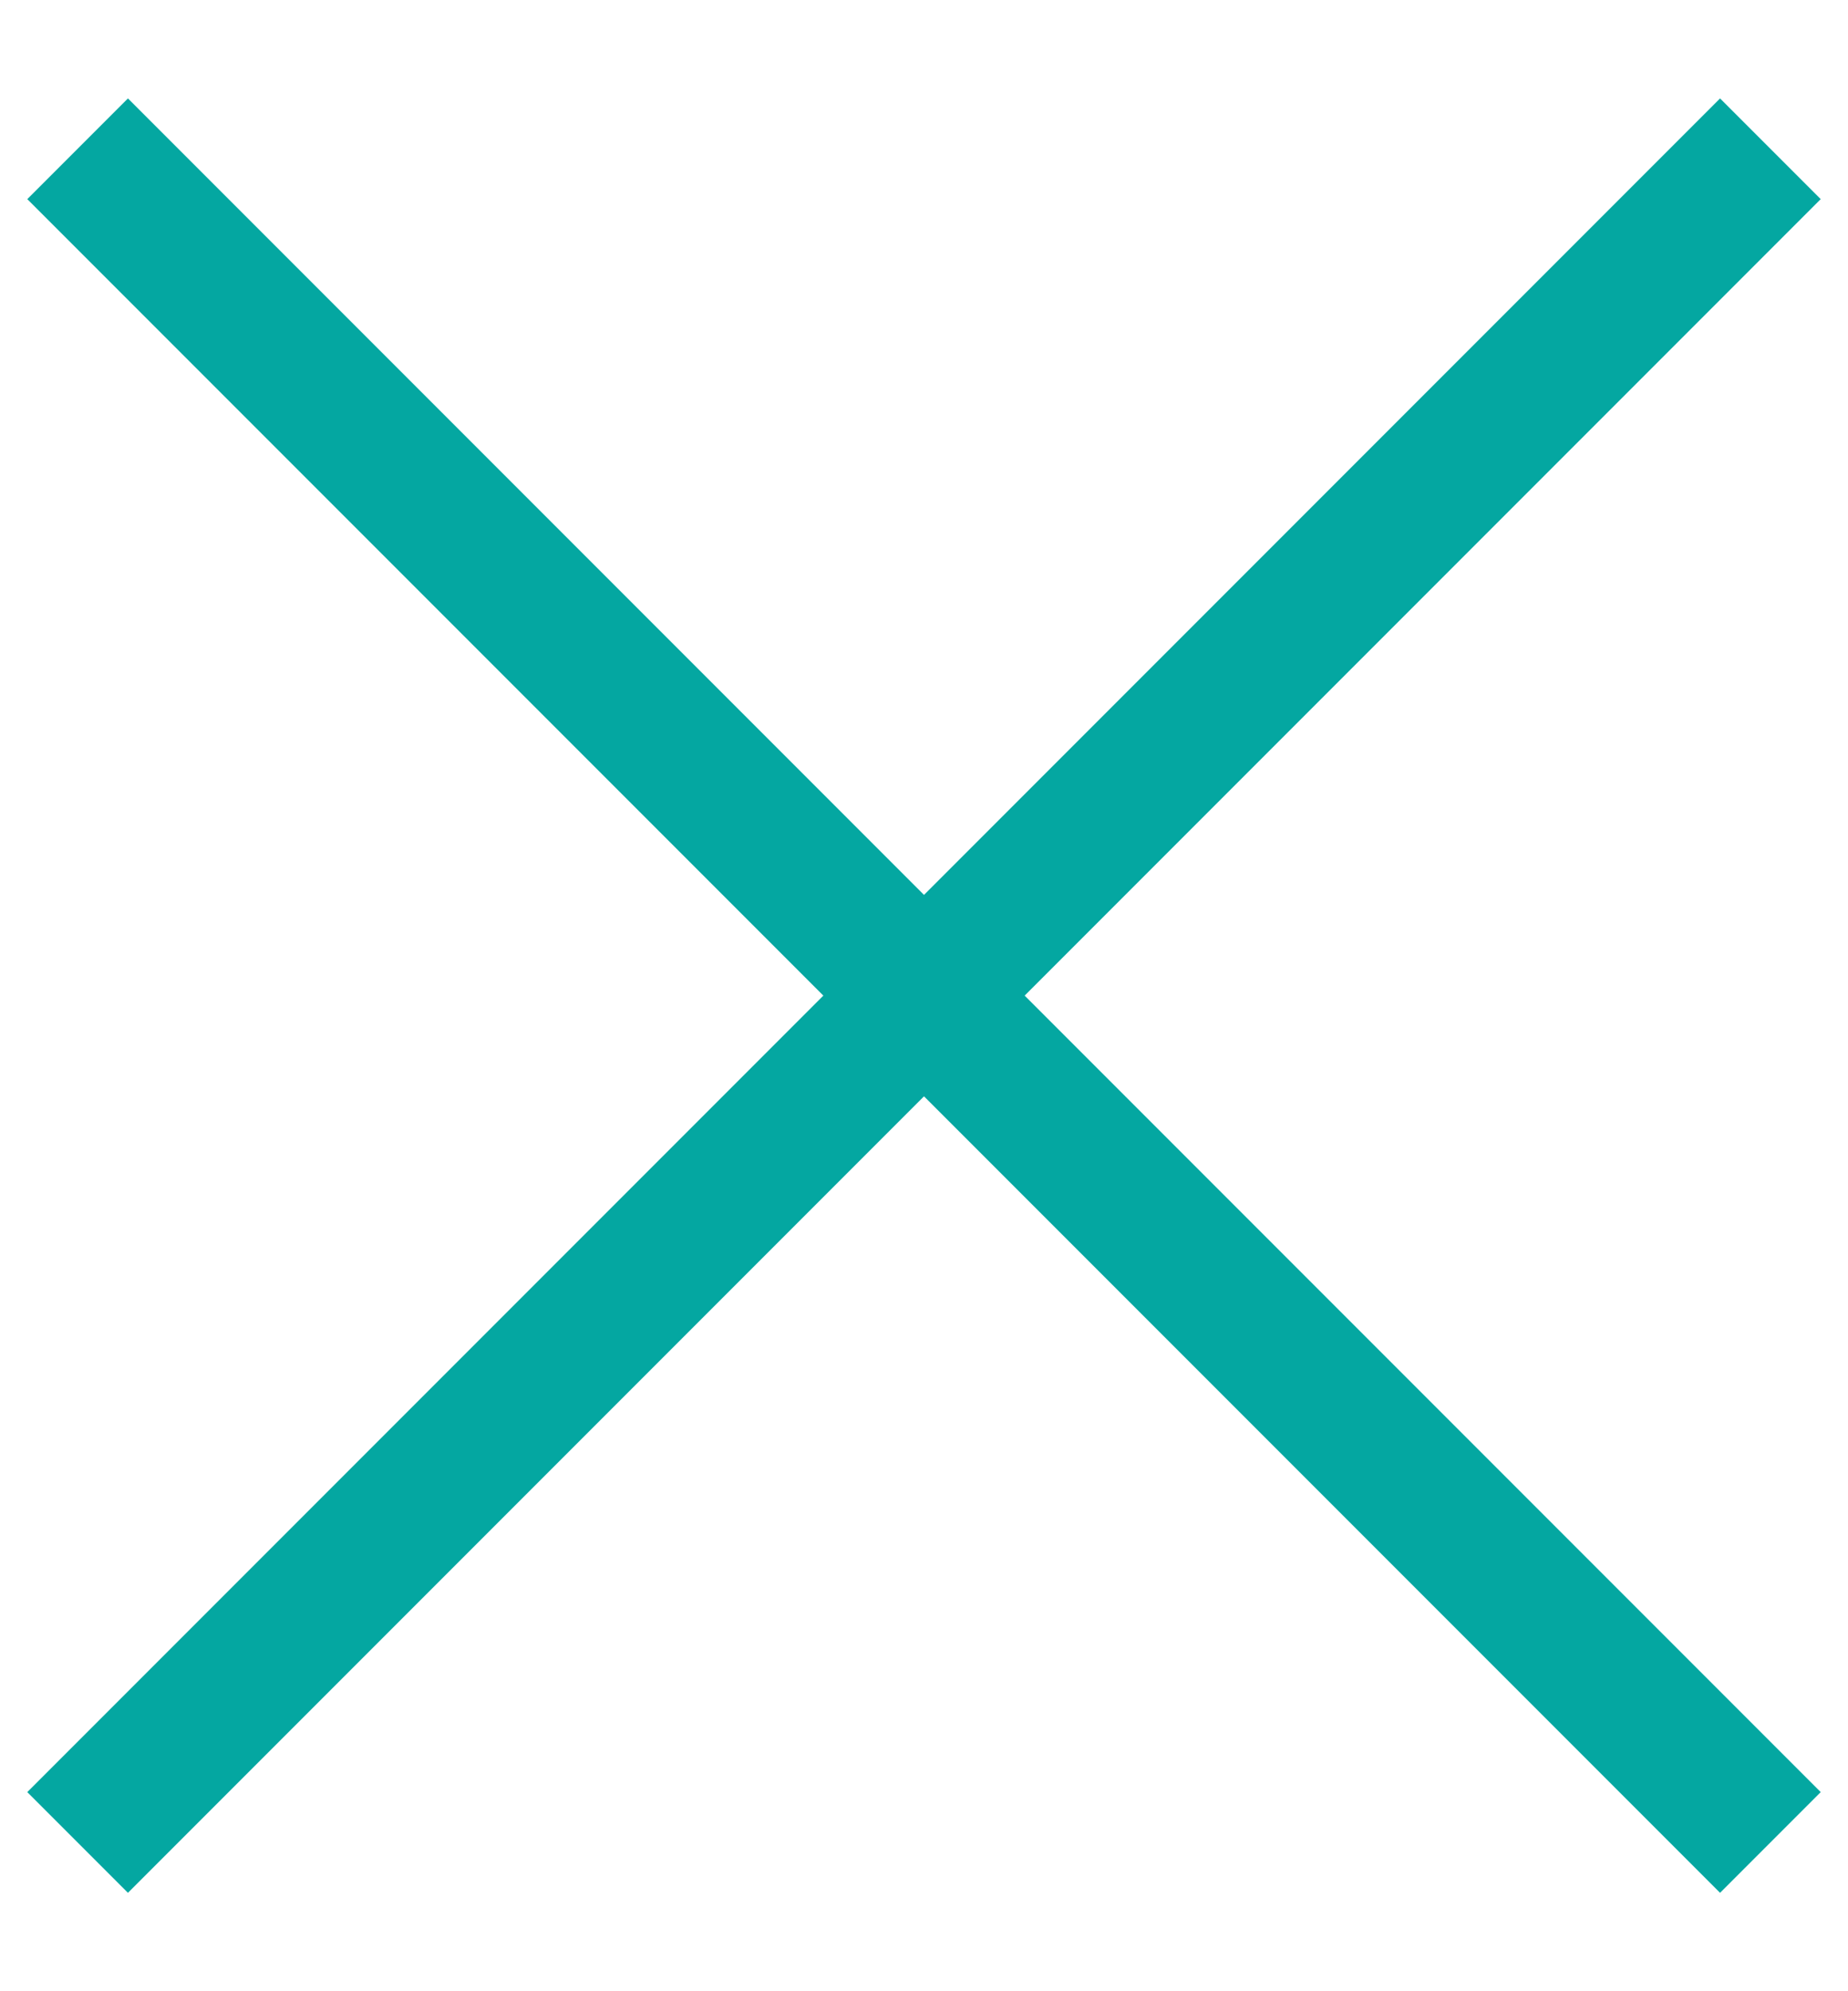 <svg width="13" height="14" viewBox="0 0 13 14" fill="none" xmlns="http://www.w3.org/2000/svg">
<path d="M0.192 1.4L0.9 0.692L6.5 6.292L12.1 0.692L12.808 1.4L7.208 7L12.808 12.6L12.1 13.308L6.5 7.708L0.9 13.308L0.192 12.6L5.792 7L0.192 1.4Z" fill="#04A7A1"/>
</svg>
